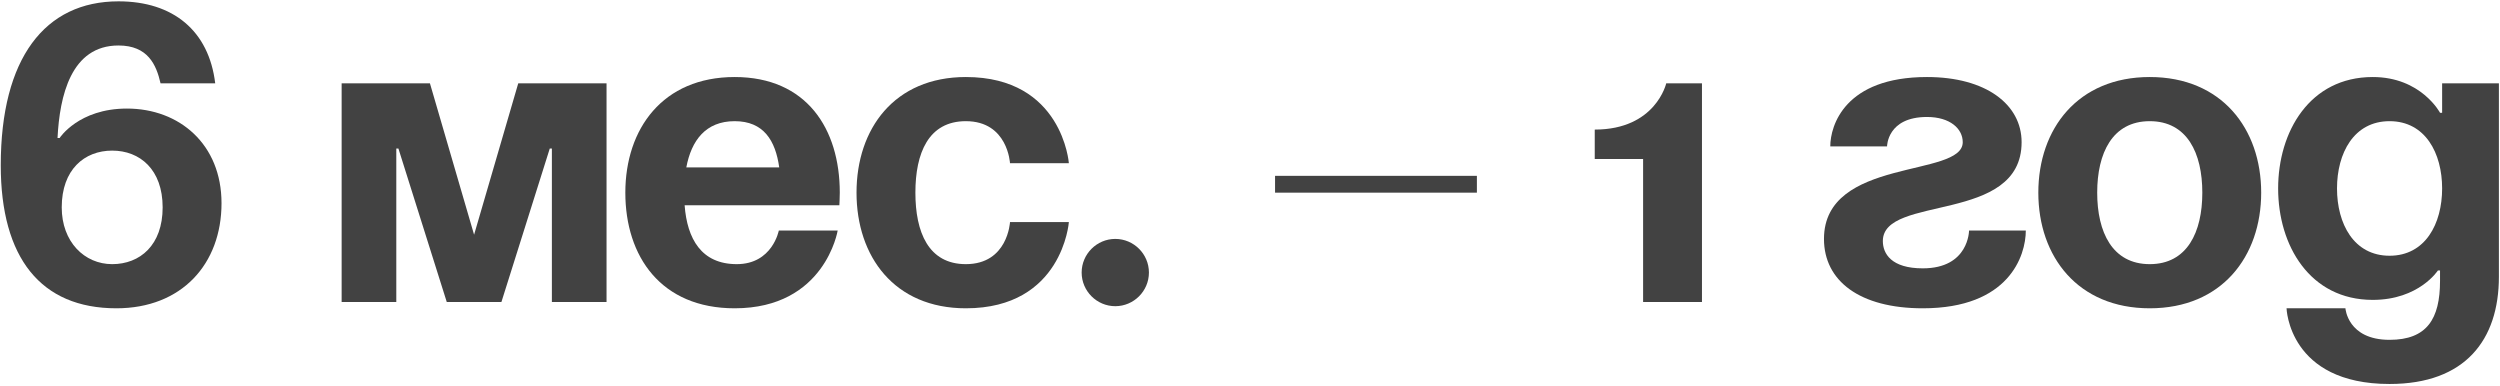 <?xml version="1.0" encoding="UTF-8"?> <svg xmlns="http://www.w3.org/2000/svg" width="654" height="101" viewBox="0 0 654 101" fill="none"><path d="M56.299 21.8H41.999C40.899 16.96 38.699 11.9 30.999 11.9C18.569 11.9 15.599 25.1 15.049 36.1H15.599C15.599 36.1 20.549 28.4 33.199 28.4C46.949 28.4 57.949 37.75 57.949 53.15C57.949 69.1 47.499 80.65 30.449 80.65C10.649 80.65 0.199 67.45 0.199 43.25C0.199 15.2 11.749 0.35 30.999 0.35C45.299 0.35 54.649 8.05 56.299 21.8ZM16.149 54.25C16.149 63.27 22.089 69.1 29.349 69.1C36.609 69.1 42.549 64.15 42.549 54.25C42.549 44.35 36.609 39.4 29.349 39.4C22.089 39.4 16.149 44.35 16.149 54.25Z" fill="#424242"></path><path d="M158.672 21.8V79H144.372V38.85H143.822L131.172 79H116.872L104.222 38.85H103.672V79H89.372V21.8H112.472L124.022 61.4L135.572 21.8H158.672Z" fill="#424242"></path><path d="M163.588 50.4C163.588 33.68 173.378 20.15 192.188 20.15C210.998 20.15 219.688 33.68 219.688 50.4C219.688 51.72 219.578 53.7 219.578 53.7H179.098C179.758 62.5 183.498 69.1 192.738 69.1C202.088 69.1 203.738 60.3 203.738 60.3H219.138C219.138 60.3 215.838 80.65 192.188 80.65C172.938 80.65 163.588 67.12 163.588 50.4ZM192.188 31.7C184.598 31.7 180.858 36.76 179.538 43.8H203.848C202.858 36.76 199.778 31.7 192.188 31.7Z" fill="#424242"></path><path d="M224.066 50.4C224.066 33.68 233.966 20.15 252.666 20.15C277.966 20.15 279.616 42.7 279.616 42.7H264.216C264.216 42.7 263.666 31.7 252.666 31.7C242.876 31.7 239.466 40.06 239.466 50.4C239.466 60.74 242.876 69.1 252.666 69.1C263.666 69.1 264.216 58.1 264.216 58.1H279.616C279.616 58.1 277.966 80.65 252.666 80.65C233.966 80.65 224.066 67.12 224.066 50.4Z" fill="#424242"></path><path d="M282.959 71.3C282.959 66.46 286.919 62.5 291.759 62.5C296.599 62.5 300.559 66.46 300.559 71.3C300.559 76.14 296.599 80.1 291.759 80.1C286.919 80.1 282.959 76.14 282.959 71.3Z" fill="#424242"></path><path d="M333.555 50.4V46H386.355V50.4H333.555Z" fill="#424242"></path><path d="M445.235 21.8V79H429.835V41.6H417.185V33.9C433.135 33.9 435.885 21.8 435.885 21.8H445.235Z" fill="#424242"></path><path d="M515.102 60.3H529.952C529.952 66.9 525.552 80.65 503.002 80.65C486.502 80.65 477.152 73.5 477.152 62.5C477.152 41.05 513.452 46.55 513.452 37.2C513.452 33.68 510.152 30.6 504.102 30.6C493.652 30.6 493.652 38.3 493.652 38.3H478.802C478.802 32.8 482.652 20.15 504.102 20.15C519.502 20.15 528.852 27.3 528.852 37.2C528.852 58.65 492.552 50.84 492.552 63.05C492.552 66.35 494.752 70.2 503.002 70.2C515.102 70.2 515.102 60.3 515.102 60.3Z" fill="#424242"></path><path d="M548.627 50.4C548.627 60.74 552.587 69.1 562.377 69.1C572.167 69.1 576.127 60.74 576.127 50.4C576.127 40.06 572.167 31.7 562.377 31.7C552.587 31.7 548.627 40.06 548.627 50.4ZM533.227 50.4C533.227 33.68 543.567 20.15 562.377 20.15C581.187 20.15 591.527 33.68 591.527 50.4C591.527 67.12 581.187 80.65 562.377 80.65C543.567 80.65 533.227 67.12 533.227 50.4Z" fill="#424242"></path><path d="M653.711 21.8V72.4C653.711 88.9 644.911 100.45 625.111 100.45C598.711 100.45 598.161 80.65 598.161 80.65H613.561C613.561 80.65 614.111 88.9 625.111 88.9C634.901 88.9 638.311 83.4 638.311 73.5V70.75H637.761C637.761 70.75 632.811 78.45 620.711 78.45C604.211 78.45 595.961 64.15 595.961 49.3C595.961 34.45 604.211 20.15 620.711 20.15C633.361 20.15 638.311 29.5 638.311 29.5H638.861V21.8H653.711ZM638.861 49.3C638.861 40.06 634.461 31.7 625.111 31.7C615.761 31.7 611.361 40.06 611.361 49.3C611.361 58.54 615.761 66.9 625.111 66.9C634.461 66.9 638.861 58.54 638.861 49.3Z" fill="#424242"></path></svg> 